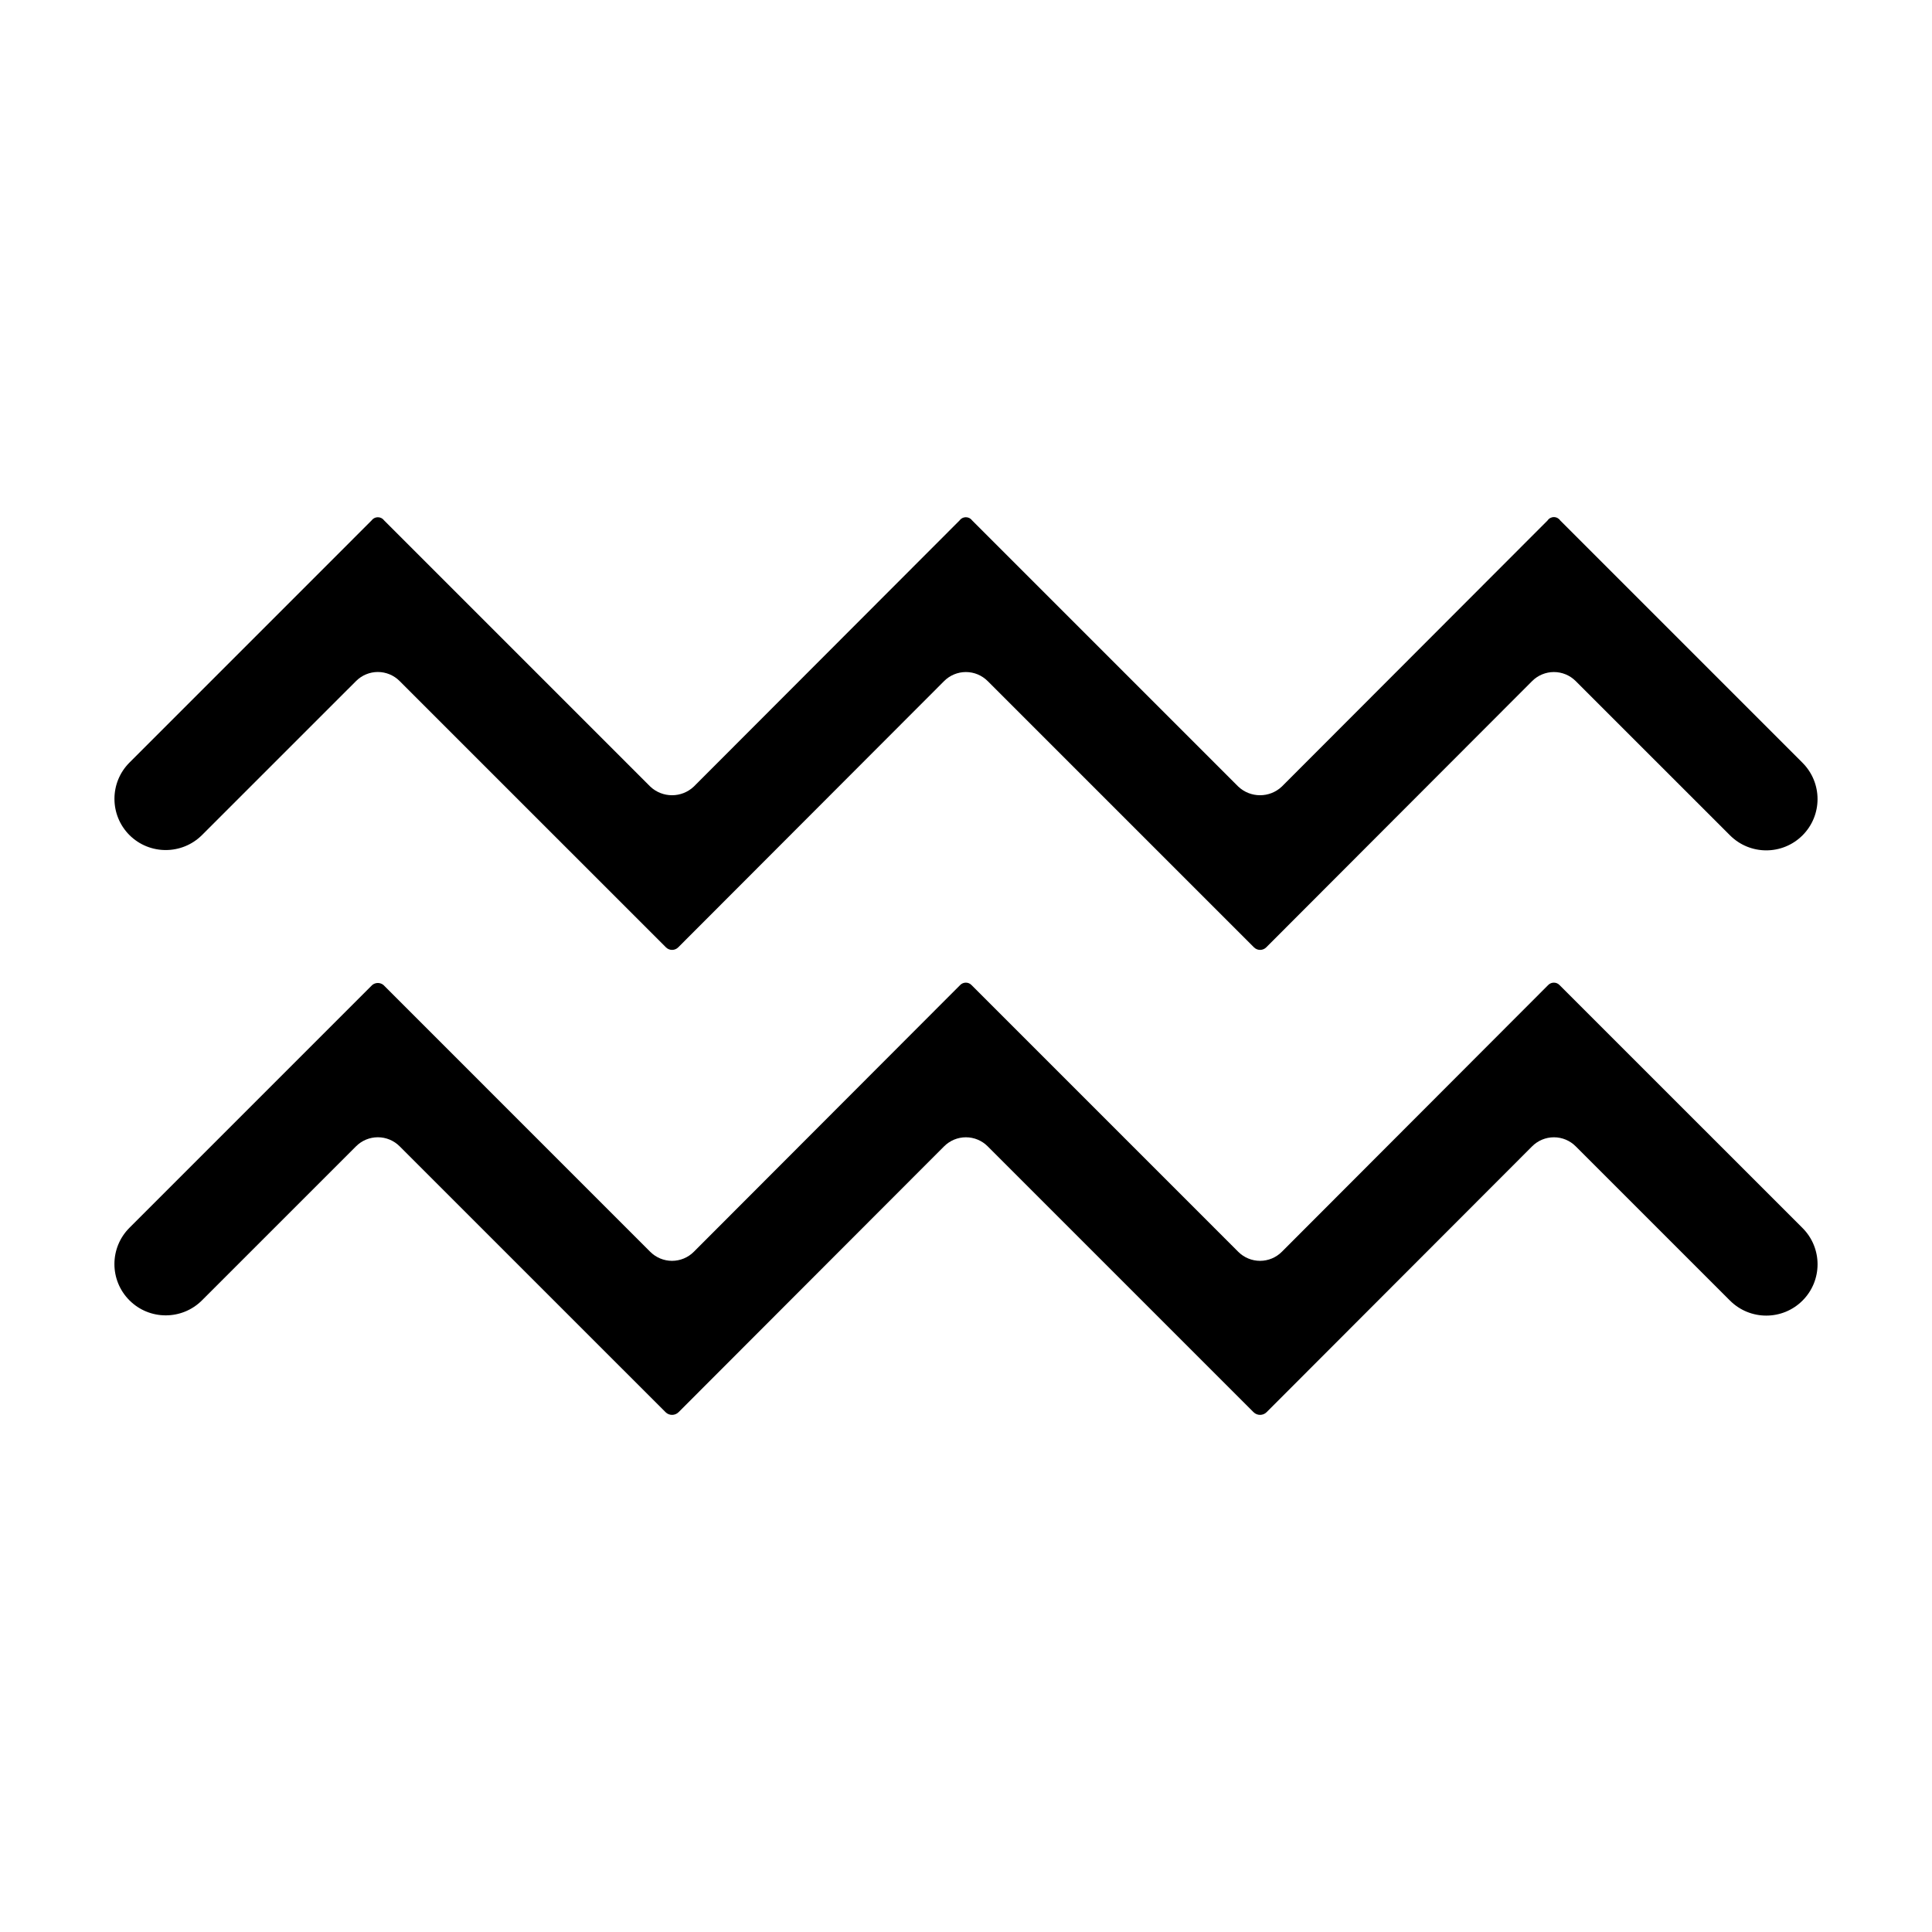 <?xml version="1.0" encoding="UTF-8"?>
<!-- Uploaded to: SVG Repo, www.svgrepo.com, Generator: SVG Repo Mixer Tools -->
<svg fill="#000000" width="800px" height="800px" version="1.1" viewBox="144 144 512 512" xmlns="http://www.w3.org/2000/svg">
 <path d="m178.31 365.31c-5.305-5.309-5.305-13.91 0-19.219l64.137-64.145c0.387-0.547 1.016-0.875 1.688-0.875s1.301 0.328 1.688 0.875l70.504 70.504c3.238 3.059 8.301 3.059 11.539 0l70.414-70.516-0.004 0.004c0.387-0.547 1.016-0.871 1.684-0.871 0.668 0 1.297 0.324 1.684 0.871l70.512 70.516v-0.004c3.238 3.059 8.301 3.059 11.539 0l70.406-70.504h0.004c0.371-0.566 1.004-0.91 1.68-0.91 0.68-0.004 1.312 0.336 1.691 0.898l64.211 64.215v0.004c5.305 5.309 5.305 13.914 0 19.219-5.309 5.309-13.914 5.309-19.223 0l-40.891-40.883c-1.531-1.531-3.606-2.391-5.766-2.391h-0.008c-2.16 0-4.234 0.859-5.766 2.391l-70.477 70.578c-0.895 0.887-2.336 0.887-3.231 0l-70.582-70.578h-0.004c-1.527-1.531-3.602-2.391-5.766-2.391h-0.004c-2.164 0-4.238 0.859-5.766 2.391l-70.477 70.578c-0.898 0.887-2.34 0.887-3.234 0l-70.594-70.59c-1.527-1.527-3.602-2.391-5.766-2.391-2.164 0-4.238 0.863-5.766 2.391l-40.84 40.832c-5.316 5.285-13.902 5.285-19.219 0zm378.96 39.719c-0.387-0.398-0.922-0.621-1.477-0.617-0.559-0.004-1.098 0.219-1.492 0.617l-70.609 70.715c-1.527 1.527-3.602 2.387-5.766 2.391h-0.004c-2.164-0.004-4.238-0.863-5.769-2.391l-70.715-70.715c-0.387-0.398-0.918-0.621-1.473-0.617-0.562-0.004-1.102 0.219-1.496 0.617l-70.609 70.715h0.004c-1.531 1.527-3.606 2.387-5.769 2.391h-0.004c-2.164-0.004-4.238-0.863-5.766-2.391l-70.711-70.715c-0.863-0.703-2.098-0.703-2.961 0l-64.344 64.344c-5.312 5.309-5.316 13.914-0.008 19.227 5.309 5.309 13.918 5.312 19.227 0.004l40.836-40.832h0.004c1.527-1.527 3.602-2.387 5.766-2.387 2.16 0 4.234 0.859 5.766 2.387l70.488 70.48c0.953 0.945 2.488 0.938 3.438-0.008l70.375-70.461h0.004c1.527-1.531 3.606-2.391 5.766-2.391 2.164 0 4.242 0.859 5.769 2.391l70.473 70.473v-0.004c0.957 0.945 2.496 0.938 3.445-0.008l70.375-70.461c1.531-1.531 3.606-2.391 5.769-2.391h0.004c2.164 0 4.238 0.859 5.766 2.391l40.891 40.887v-0.004c5.312 5.309 13.918 5.309 19.227-0.004s5.305-13.918-0.004-19.227z"/>
</svg>